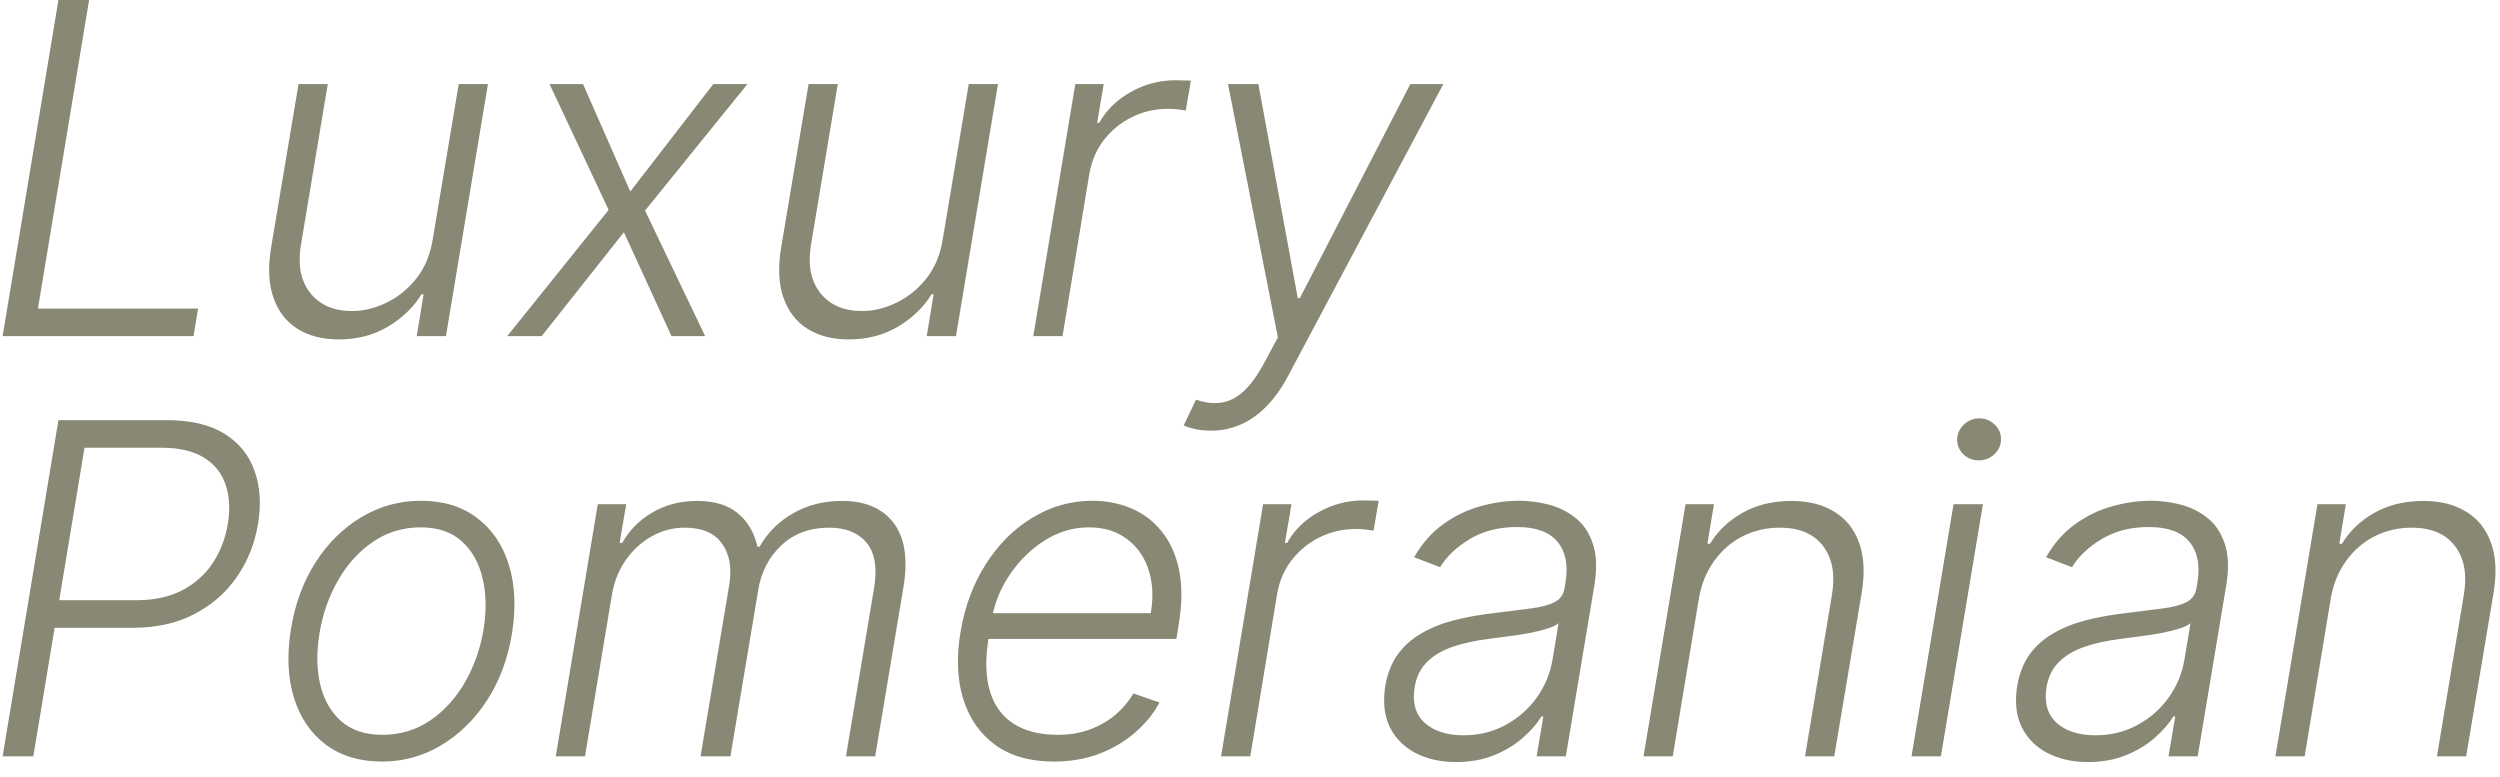 <?xml version="1.0" encoding="UTF-8"?> <svg xmlns="http://www.w3.org/2000/svg" width="119" height="37" viewBox="0 0 119 37" fill="none"> <path d="M0.125 16L2.781 -4.76837e-07H4.242L1.805 14.688H9.43L9.211 16H0.125ZM20.594 11.414L21.836 4H23.227L21.227 16H19.836L20.164 14.008H20.062C19.688 14.622 19.156 15.135 18.469 15.547C17.787 15.953 17.005 16.156 16.125 16.156C15.359 16.156 14.706 15.99 14.164 15.656C13.628 15.318 13.245 14.823 13.016 14.172C12.787 13.521 12.75 12.721 12.906 11.773L14.211 4H15.602L14.32 11.688C14.169 12.625 14.32 13.38 14.773 13.953C15.232 14.521 15.893 14.805 16.758 14.805C17.299 14.805 17.841 14.675 18.383 14.414C18.93 14.154 19.404 13.773 19.805 13.273C20.211 12.768 20.474 12.148 20.594 11.414ZM27.752 4L30.002 9.117L33.955 4H35.58L30.705 10.023L33.565 16H31.963L29.697 11.055L25.783 16H24.143L28.971 9.992L26.158 4H27.752ZM44.871 11.414L46.113 4H47.504L45.504 16H44.113L44.441 14.008H44.34C43.965 14.622 43.434 15.135 42.746 15.547C42.064 15.953 41.283 16.156 40.402 16.156C39.637 16.156 38.983 15.99 38.441 15.656C37.905 15.318 37.522 14.823 37.293 14.172C37.064 13.521 37.027 12.721 37.184 11.773L38.488 4H39.879L38.598 11.688C38.447 12.625 38.598 13.38 39.051 13.953C39.509 14.521 40.171 14.805 41.035 14.805C41.577 14.805 42.118 14.675 42.66 14.414C43.207 14.154 43.681 13.773 44.082 13.273C44.488 12.768 44.751 12.148 44.871 11.414ZM49.185 16L51.185 4H52.537L52.225 5.844H52.326C52.66 5.24 53.157 4.753 53.818 4.383C54.485 4.008 55.196 3.82 55.951 3.82C56.066 3.82 56.193 3.823 56.334 3.828C56.475 3.828 56.592 3.833 56.685 3.844L56.443 5.258C56.381 5.247 56.272 5.232 56.115 5.211C55.964 5.19 55.795 5.18 55.607 5.18C54.982 5.18 54.404 5.312 53.873 5.578C53.347 5.839 52.904 6.201 52.545 6.664C52.191 7.128 51.962 7.656 51.857 8.25L50.576 16H49.185ZM57.648 20.5C57.372 20.5 57.117 20.474 56.883 20.422C56.654 20.37 56.474 20.312 56.344 20.25L56.93 19.023C57.367 19.174 57.768 19.221 58.133 19.164C58.503 19.112 58.854 18.935 59.188 18.633C59.521 18.331 59.849 17.88 60.172 17.281L60.828 16.062L58.453 4H59.898L61.773 14.188H61.875L67.133 4H68.703L61.32 17.883C61.003 18.482 60.651 18.974 60.266 19.359C59.885 19.745 59.474 20.031 59.031 20.219C58.594 20.406 58.133 20.5 57.648 20.5ZM0.125 36L2.781 20H7.945C9.081 20 9.995 20.216 10.688 20.648C11.38 21.081 11.857 21.669 12.117 22.414C12.383 23.159 12.438 24 12.281 24.938C12.13 25.865 11.797 26.703 11.281 27.453C10.771 28.198 10.096 28.789 9.258 29.227C8.424 29.664 7.445 29.883 6.32 29.883H2.258L2.477 28.57H6.5C7.339 28.57 8.06 28.414 8.664 28.102C9.273 27.784 9.76 27.352 10.125 26.805C10.49 26.253 10.729 25.63 10.844 24.938C10.958 24.234 10.922 23.609 10.734 23.062C10.552 22.516 10.208 22.088 9.703 21.781C9.203 21.469 8.531 21.312 7.688 21.312H4.023L1.586 36H0.125ZM18.176 36.25C17.124 36.25 16.238 35.984 15.52 35.453C14.801 34.917 14.293 34.175 13.996 33.227C13.699 32.279 13.65 31.185 13.848 29.945C14.046 28.737 14.439 27.674 15.027 26.758C15.621 25.836 16.35 25.12 17.215 24.609C18.079 24.094 19.02 23.836 20.035 23.836C21.092 23.836 21.978 24.104 22.691 24.641C23.41 25.177 23.918 25.919 24.215 26.867C24.517 27.815 24.569 28.912 24.371 30.156C24.173 31.359 23.777 32.419 23.184 33.336C22.59 34.247 21.861 34.961 20.996 35.477C20.137 35.992 19.197 36.25 18.176 36.25ZM18.191 34.977C19.046 34.977 19.806 34.75 20.473 34.297C21.145 33.839 21.699 33.229 22.137 32.469C22.574 31.703 22.869 30.862 23.02 29.945C23.16 29.07 23.145 28.266 22.973 27.531C22.801 26.797 22.47 26.208 21.98 25.766C21.491 25.323 20.84 25.102 20.027 25.102C19.178 25.102 18.418 25.333 17.746 25.797C17.074 26.255 16.52 26.87 16.082 27.641C15.645 28.406 15.353 29.245 15.207 30.156C15.061 31.037 15.072 31.841 15.238 32.57C15.41 33.3 15.741 33.883 16.23 34.32C16.725 34.758 17.379 34.977 18.191 34.977ZM26.455 36L28.455 24H29.807L29.494 25.844H29.619C29.968 25.224 30.453 24.737 31.072 24.383C31.692 24.023 32.395 23.844 33.182 23.844C34.005 23.844 34.65 24.039 35.119 24.43C35.588 24.815 35.9 25.346 36.057 26.023H36.158C36.533 25.357 37.062 24.828 37.744 24.438C38.426 24.042 39.205 23.844 40.08 23.844C41.19 23.844 42.01 24.195 42.541 24.898C43.072 25.602 43.226 26.622 43.002 27.961L41.658 36H40.268L41.611 27.961C41.762 27.013 41.64 26.302 41.244 25.828C40.848 25.354 40.255 25.117 39.463 25.117C38.546 25.117 37.788 25.398 37.19 25.961C36.596 26.518 36.228 27.232 36.088 28.102L34.768 36H33.346L34.713 27.836C34.843 27.023 34.726 26.367 34.361 25.867C34.002 25.367 33.411 25.117 32.588 25.117C32.031 25.117 31.507 25.255 31.018 25.531C30.533 25.802 30.122 26.18 29.783 26.664C29.45 27.143 29.231 27.693 29.127 28.312L27.846 36H26.455ZM50.16 36.25C49.04 36.25 48.116 35.99 47.387 35.469C46.658 34.943 46.147 34.216 45.855 33.289C45.564 32.357 45.52 31.284 45.723 30.07C45.926 28.862 46.327 27.789 46.926 26.852C47.525 25.909 48.264 25.172 49.145 24.641C50.025 24.104 50.98 23.836 52.012 23.836C52.663 23.836 53.272 23.956 53.84 24.195C54.408 24.43 54.889 24.792 55.285 25.281C55.686 25.766 55.965 26.378 56.121 27.117C56.277 27.852 56.272 28.721 56.105 29.727L55.996 30.414H46.621L46.816 29.188H54.777C54.908 28.417 54.871 27.724 54.668 27.109C54.465 26.495 54.118 26.008 53.629 25.648C53.145 25.284 52.543 25.102 51.824 25.102C51.09 25.102 50.395 25.307 49.738 25.719C49.087 26.13 48.535 26.667 48.082 27.328C47.634 27.984 47.345 28.685 47.215 29.43L47.059 30.352C46.892 31.367 46.913 32.219 47.121 32.906C47.329 33.589 47.707 34.104 48.254 34.453C48.801 34.802 49.501 34.977 50.355 34.977C50.928 34.977 51.447 34.888 51.91 34.711C52.374 34.534 52.777 34.297 53.121 34C53.465 33.698 53.741 33.367 53.949 33.008L55.191 33.438C54.926 33.943 54.551 34.409 54.066 34.836C53.587 35.263 53.017 35.607 52.355 35.867C51.699 36.122 50.967 36.25 50.16 36.25ZM58.123 36L60.123 24H61.475L61.162 25.844H61.264C61.597 25.24 62.094 24.753 62.756 24.383C63.422 24.008 64.133 23.82 64.889 23.82C65.003 23.82 65.131 23.823 65.272 23.828C65.412 23.828 65.529 23.833 65.623 23.844L65.381 25.258C65.318 25.247 65.209 25.232 65.053 25.211C64.902 25.19 64.732 25.18 64.545 25.18C63.92 25.18 63.342 25.312 62.81 25.578C62.285 25.838 61.842 26.201 61.482 26.664C61.128 27.128 60.899 27.656 60.795 28.25L59.514 36H58.123ZM69.307 36.273C68.583 36.273 67.945 36.133 67.393 35.852C66.841 35.565 66.429 35.154 66.158 34.617C65.893 34.075 65.82 33.419 65.939 32.648C66.044 32.055 66.242 31.555 66.533 31.148C66.83 30.742 67.205 30.409 67.658 30.148C68.111 29.883 68.632 29.674 69.221 29.523C69.809 29.372 70.45 29.258 71.143 29.18C71.82 29.096 72.398 29.023 72.877 28.961C73.356 28.898 73.728 28.799 73.994 28.664C74.26 28.529 74.419 28.31 74.471 28.008L74.518 27.727C74.653 26.909 74.528 26.266 74.143 25.797C73.757 25.323 73.111 25.086 72.205 25.086C71.341 25.086 70.591 25.279 69.955 25.664C69.325 26.044 68.856 26.49 68.549 27L67.314 26.523C67.689 25.867 68.15 25.344 68.697 24.953C69.244 24.557 69.83 24.273 70.455 24.102C71.08 23.924 71.697 23.836 72.307 23.836C72.765 23.836 73.231 23.896 73.705 24.016C74.179 24.135 74.603 24.344 74.978 24.641C75.359 24.932 75.637 25.341 75.814 25.867C75.997 26.388 76.023 27.049 75.893 27.852L74.533 36H73.143L73.463 34.102H73.377C73.158 34.456 72.856 34.8 72.471 35.133C72.091 35.466 71.635 35.74 71.103 35.953C70.572 36.167 69.973 36.273 69.307 36.273ZM69.658 35C70.398 35 71.067 34.836 71.666 34.508C72.27 34.18 72.765 33.745 73.15 33.203C73.541 32.656 73.791 32.055 73.9 31.398L74.189 29.664C74.075 29.763 73.887 29.852 73.627 29.93C73.372 30.008 73.083 30.078 72.76 30.141C72.442 30.198 72.122 30.247 71.799 30.289C71.481 30.331 71.2 30.367 70.955 30.398C70.262 30.482 69.658 30.612 69.143 30.789C68.632 30.966 68.223 31.211 67.916 31.523C67.609 31.831 67.416 32.227 67.338 32.711C67.218 33.44 67.377 34.005 67.814 34.406C68.257 34.802 68.872 35 69.658 35ZM80.865 28.5L79.623 36H78.232L80.232 24H81.584L81.272 25.883H81.397C81.772 25.268 82.29 24.776 82.951 24.406C83.618 24.031 84.391 23.844 85.272 23.844C86.074 23.844 86.751 24.013 87.303 24.352C87.86 24.685 88.256 25.177 88.49 25.828C88.73 26.479 88.772 27.279 88.615 28.227L87.311 36H85.92L87.201 28.312C87.363 27.333 87.219 26.557 86.772 25.984C86.329 25.406 85.644 25.117 84.717 25.117C84.087 25.117 83.501 25.253 82.959 25.523C82.422 25.794 81.969 26.185 81.6 26.695C81.23 27.201 80.985 27.802 80.865 28.5ZM90.988 36L92.988 24H94.387L92.387 36H90.988ZM94.191 21.914C93.9 21.914 93.652 21.815 93.449 21.617C93.251 21.419 93.155 21.18 93.16 20.898C93.171 20.633 93.277 20.404 93.481 20.211C93.689 20.013 93.934 19.914 94.215 19.914C94.507 19.914 94.754 20.016 94.957 20.219C95.16 20.417 95.257 20.656 95.246 20.938C95.241 21.203 95.134 21.432 94.926 21.625C94.717 21.818 94.473 21.914 94.191 21.914ZM99.385 36.273C98.661 36.273 98.023 36.133 97.471 35.852C96.919 35.565 96.507 35.154 96.236 34.617C95.971 34.075 95.898 33.419 96.018 32.648C96.122 32.055 96.32 31.555 96.611 31.148C96.908 30.742 97.283 30.409 97.736 30.148C98.189 29.883 98.71 29.674 99.299 29.523C99.887 29.372 100.528 29.258 101.221 29.18C101.898 29.096 102.476 29.023 102.955 28.961C103.434 28.898 103.807 28.799 104.072 28.664C104.338 28.529 104.497 28.31 104.549 28.008L104.596 27.727C104.731 26.909 104.606 26.266 104.221 25.797C103.835 25.323 103.189 25.086 102.283 25.086C101.419 25.086 100.669 25.279 100.033 25.664C99.403 26.044 98.934 26.49 98.627 27L97.393 26.523C97.768 25.867 98.228 25.344 98.775 24.953C99.322 24.557 99.908 24.273 100.533 24.102C101.158 23.924 101.775 23.836 102.385 23.836C102.843 23.836 103.309 23.896 103.783 24.016C104.257 24.135 104.682 24.344 105.057 24.641C105.437 24.932 105.715 25.341 105.893 25.867C106.075 26.388 106.101 27.049 105.971 27.852L104.611 36H103.221L103.541 34.102H103.455C103.236 34.456 102.934 34.8 102.549 35.133C102.169 35.466 101.713 35.74 101.182 35.953C100.65 36.167 100.051 36.273 99.385 36.273ZM99.736 35C100.476 35 101.145 34.836 101.744 34.508C102.348 34.18 102.843 33.745 103.229 33.203C103.619 32.656 103.869 32.055 103.979 31.398L104.268 29.664C104.153 29.763 103.965 29.852 103.705 29.93C103.45 30.008 103.161 30.078 102.838 30.141C102.52 30.198 102.2 30.247 101.877 30.289C101.559 30.331 101.278 30.367 101.033 30.398C100.34 30.482 99.736 30.612 99.221 30.789C98.71 30.966 98.301 31.211 97.994 31.523C97.687 31.831 97.494 32.227 97.416 32.711C97.296 33.44 97.455 34.005 97.893 34.406C98.335 34.802 98.95 35 99.736 35ZM110.943 28.5L109.701 36H108.311L110.311 24H111.662L111.35 25.883H111.475C111.85 25.268 112.368 24.776 113.029 24.406C113.696 24.031 114.469 23.844 115.35 23.844C116.152 23.844 116.829 24.013 117.381 24.352C117.938 24.685 118.334 25.177 118.568 25.828C118.808 26.479 118.85 27.279 118.693 28.227L117.389 36H115.998L117.279 28.312C117.441 27.333 117.298 26.557 116.85 25.984C116.407 25.406 115.722 25.117 114.795 25.117C114.165 25.117 113.579 25.253 113.037 25.523C112.501 25.794 112.048 26.185 111.678 26.695C111.308 27.201 111.063 27.802 110.943 28.5Z" fill="#888874"></path> </svg> 